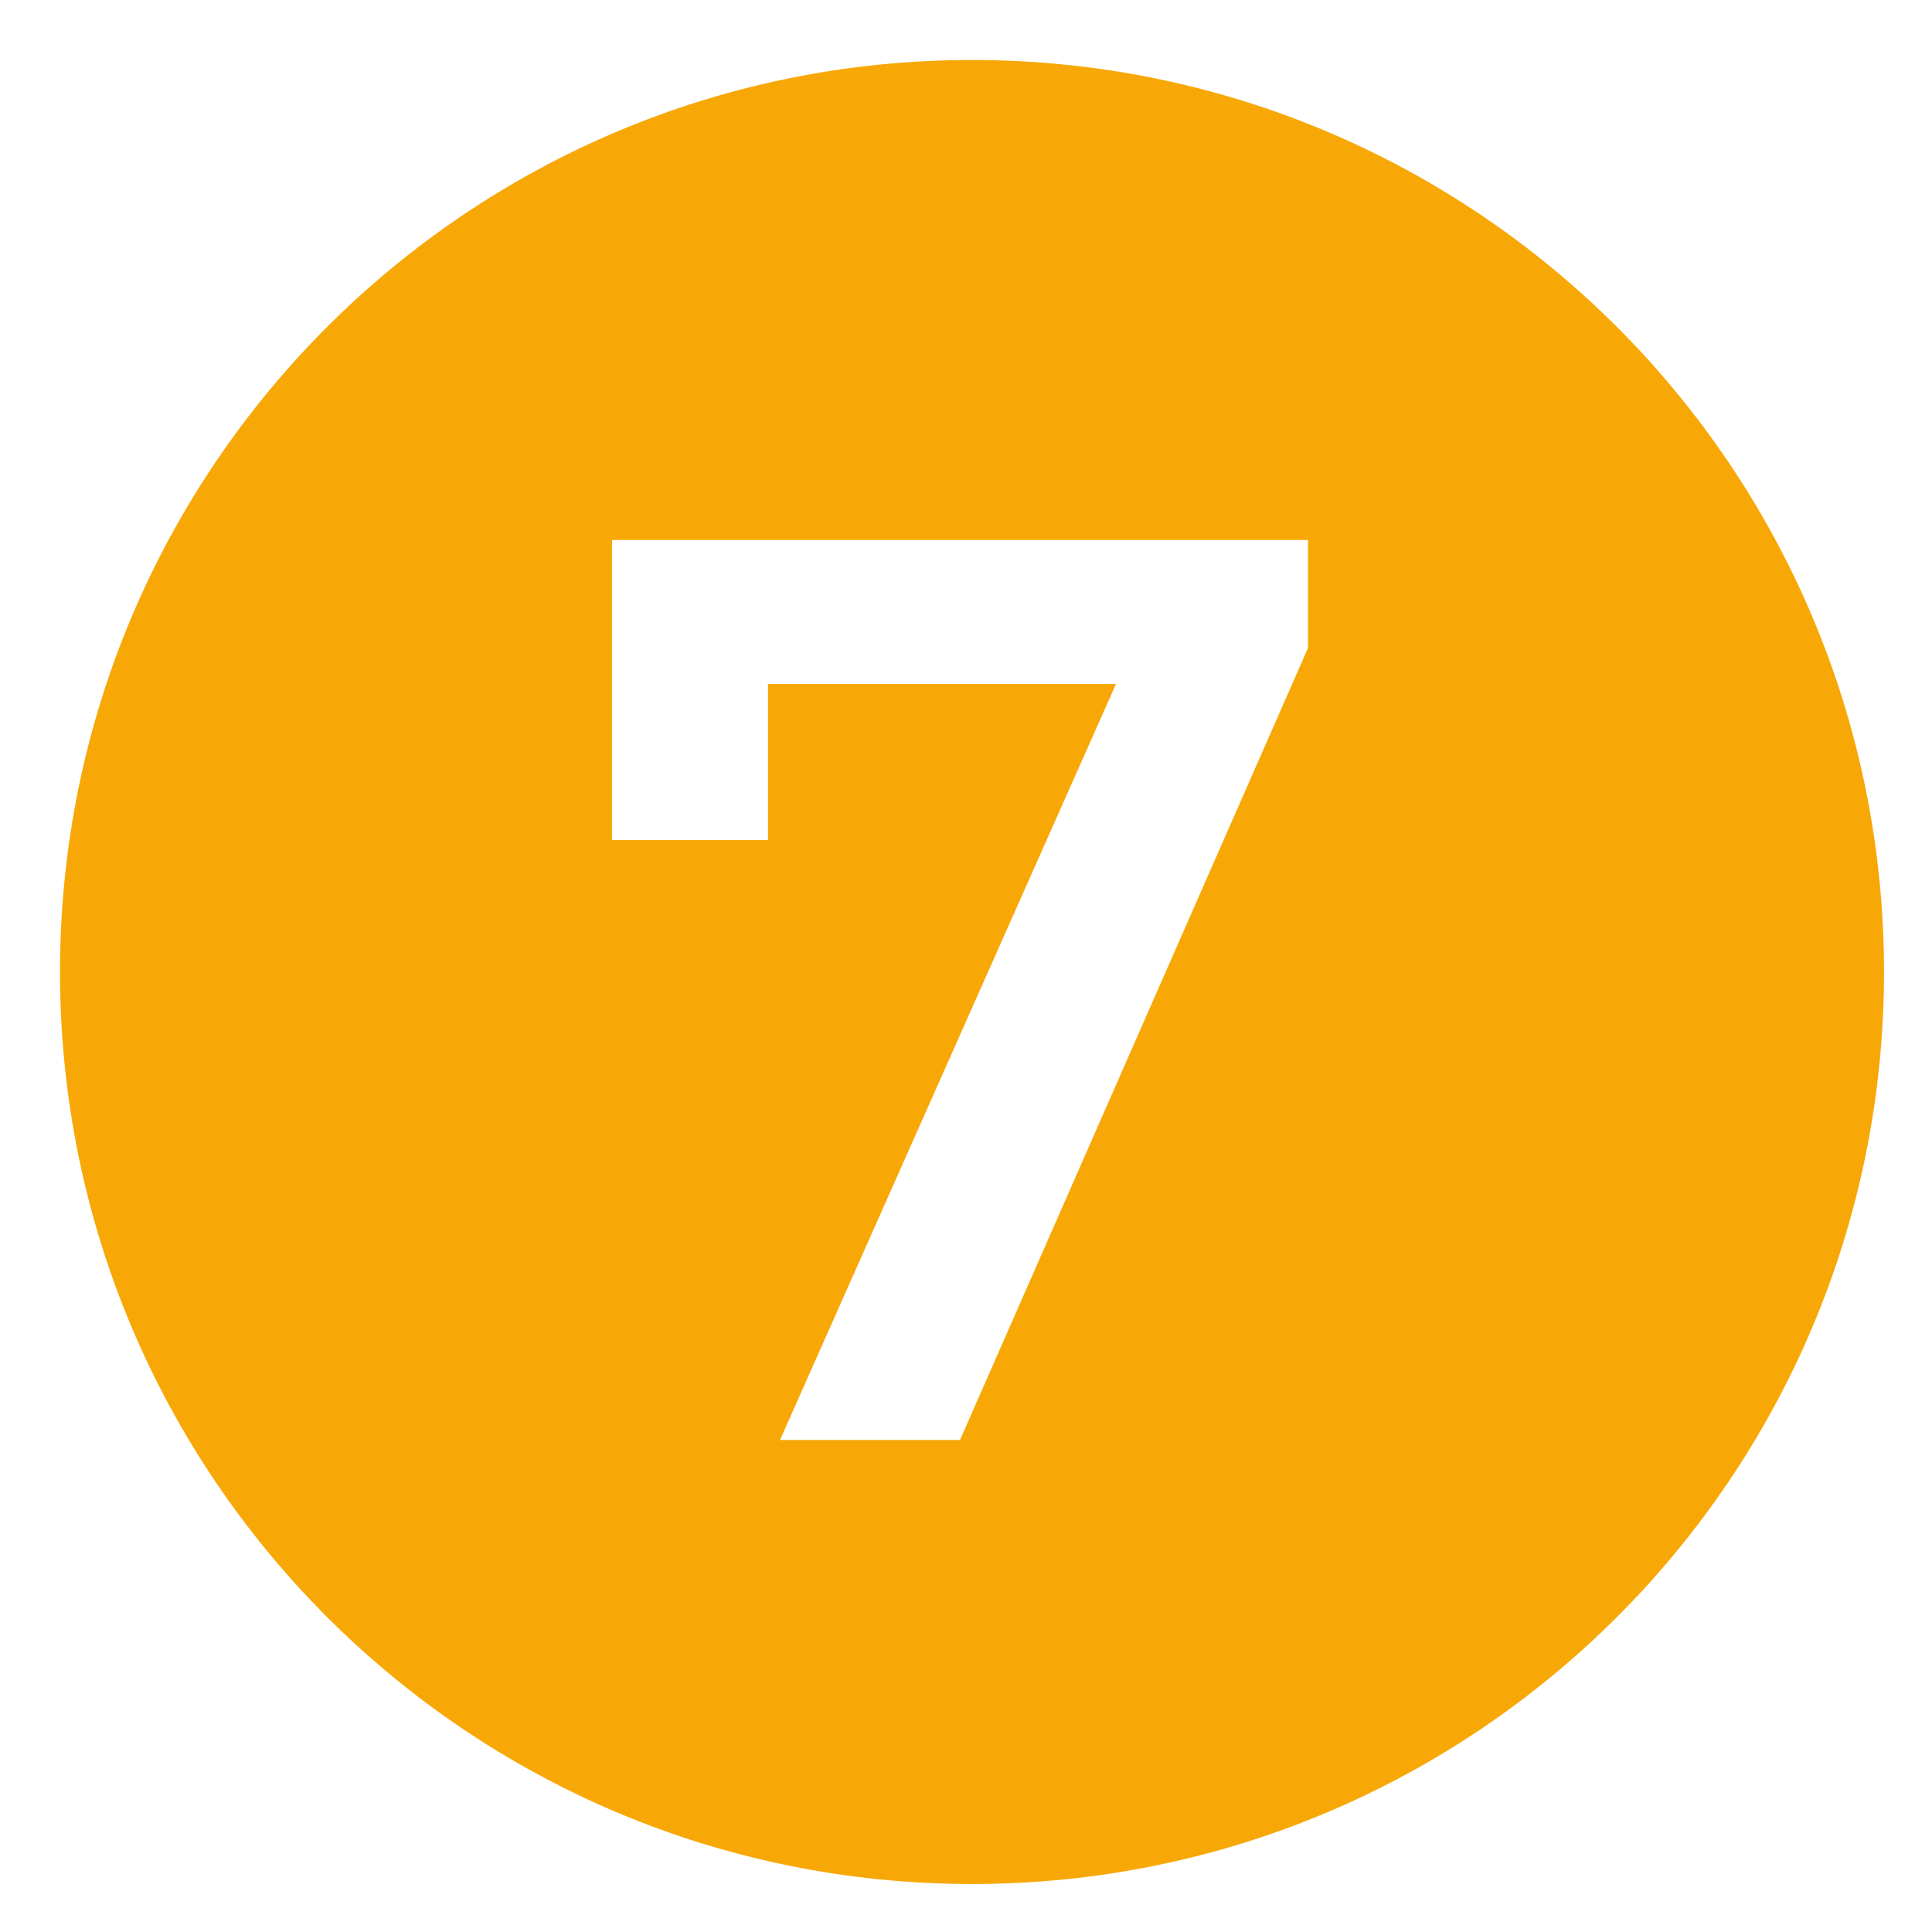 <?xml version="1.0" encoding="UTF-8"?>
<!-- Generator: Adobe Illustrator 27.9.1, SVG Export Plug-In . SVG Version: 6.00 Build 0)  -->
<svg xmlns="http://www.w3.org/2000/svg" xmlns:xlink="http://www.w3.org/1999/xlink" version="1.1" x="0px" y="0px" viewBox="0 0 16.1 16.1" style="enable-background:new 0 0 16.1 16.1;" xml:space="preserve">
<style type="text/css">
	.st0{clip-path:url(#SVGID_00000129914704756151373540000013540548075968246416_);fill:#F7A806;}
	
		.st1{clip-path:url(#SVGID_00000161630890488253464170000011408590534947314582_);fill:url(#SVGID_00000014624123551771689270000017326016300572024967_);}
	.st2{fill:#008996;}
	.st3{clip-path:url(#SVGID_00000036958187723381342280000001621725036147015359_);fill:#008996;}
	
		.st4{clip-path:url(#SVGID_00000035488627508619481370000004100448196683482031_);fill:url(#SVGID_00000071526030869770802800000010982592719487512490_);}
	.st5{fill:#F7A806;}
	.st6{fill:url(#SVGID_00000057844584933351065960000008885903704015080072_);}
	.st7{fill:url(#SVGID_00000145757351636920887400000011228742302509322680_);}
	.st8{opacity:0.7;fill:url(#SVGID_00000150816674532505475130000013217515004185375166_);}
	.st9{opacity:0.7;fill:url(#SVGID_00000150784175557326376410000001274019171147174824_);}
	.st10{fill:none;stroke:#FFFFFF;stroke-width:1.186;stroke-miterlimit:10;}
	.st11{opacity:8.000000e-02;clip-path:url(#SVGID_00000060740369847159974450000004813643430541641104_);}
	.st12{fill:#010202;}
	.st13{clip-path:url(#SVGID_00000063593988225701918460000003047560093652053432_);fill:#020304;}
	.st14{clip-path:url(#SVGID_00000119838135874381497060000009566407883271904431_);fill:#020304;}
	.st15{clip-path:url(#SVGID_00000119838135874381497060000009566407883271904431_);fill:#FFFFFF;}
	.st16{fill:#020304;}
	.st17{clip-path:url(#SVGID_00000051342887631064222560000015290846860754401410_);fill:#020304;}
	.st18{clip-path:url(#SVGID_00000051342887631064222560000015290846860754401410_);fill:#020203;}
	.st19{clip-path:url(#SVGID_00000051342887631064222560000015290846860754401410_);fill:#FFFFFF;}
	.st20{fill:none;stroke:#F7A806;stroke-width:1.186;stroke-miterlimit:10;}
	.st21{fill:#E0E0E0;}
	.st22{fill:#FFFFFF;}
	.st23{opacity:8.000000e-02;clip-path:url(#SVGID_00000008847827128247785810000006888607317472800700_);}
	.st24{clip-path:url(#SVGID_00000055683101854857849390000014323036740973768619_);fill:#020304;}
	.st25{clip-path:url(#SVGID_00000023959234611038948230000014262732851045478797_);fill:#020304;}
	.st26{clip-path:url(#SVGID_00000023959234611038948230000014262732851045478797_);fill:#FFFFFF;}
	.st27{clip-path:url(#SVGID_00000054251968066510286690000016975139401038469812_);fill:#020304;}
	.st28{clip-path:url(#SVGID_00000054251968066510286690000016975139401038469812_);fill:#020203;}
	.st29{clip-path:url(#SVGID_00000054251968066510286690000016975139401038469812_);fill:#FFFFFF;}
	.st30{fill:none;stroke:#F7A806;stroke-width:0.8;stroke-miterlimit:10;}
	.st31{fill:none;stroke:#F7A806;stroke-miterlimit:10;}
	.st32{opacity:0.76;fill:none;stroke:#ADADAD;stroke-width:0.6;stroke-miterlimit:10;}
	.st33{fill:#F8A90A;}
	.st34{fill:#F5A907;}
	.st35{display:none;}
	.st36{display:inline;fill:none;}
	.st37{fill:#FFFFFF;stroke:#008996;stroke-miterlimit:10;}
	.st38{fill:#757575;}
	.st39{fill:#028A97;}
	.st40{fill:none;}
	.st41{fill:#231F20;}
	.st42{fill:#ED6D36;}
	.st43{fill:none;stroke:#F7A806;stroke-width:0.5;stroke-miterlimit:10;}
	.st44{fill:#008996;stroke:#FFFFFF;stroke-width:0.5;stroke-miterlimit:10;}
	.st45{fill:#F7A806;stroke:#FFFFFF;stroke-width:0.5;stroke-miterlimit:10;}
	.st46{fill:#D37F8F;stroke:#FFFFFF;stroke-width:0.5;stroke-miterlimit:10;}
	.st47{fill:#D37F8F;}
	.st48{fill:#F8AB22;}
	.st49{fill:#4A494A;}
	.st50{clip-path:url(#SVGID_00000005967288710434192010000007839388053373328558_);}
	.st51{clip-path:url(#SVGID_00000147219213445344362080000001323521065662714765_);}
	.st52{clip-path:url(#SVGID_00000129199125844049382130000017218079831123003039_);}
	.st53{clip-path:url(#SVGID_00000031919329772703243220000012857110269049407653_);}
	.st54{opacity:0.2;}
	.st55{filter:url(#Adobe_OpacityMaskFilter);}
	.st56{filter:url(#Adobe_OpacityMaskFilter_00000169516882905983038120000017261666335121772428_);}
	
		.st57{mask:url(#SVGID_00000095327965543057258250000012423304318860113854_);fill:url(#SVGID_00000000939061685070422550000002850833351103797930_);}
	.st58{opacity:9.000000e-02;fill:#010202;}
	.st59{opacity:0.5;}
	.st60{filter:url(#Adobe_OpacityMaskFilter_00000105392042497891826260000007374328872526236301_);}
	.st61{filter:url(#Adobe_OpacityMaskFilter_00000143586959228080586700000014969983111524980125_);}
	
		.st62{mask:url(#SVGID_00000052802955770767398780000016693020878793654966_);fill:url(#SVGID_00000112626080863440190460000001428500255687091381_);}
	.st63{opacity:0.48;}
	.st64{opacity:0.4;}
	.st65{filter:url(#Adobe_OpacityMaskFilter_00000074416625830270705220000016758846556276559506_);}
	.st66{filter:url(#Adobe_OpacityMaskFilter_00000142892758078087533260000006317892370592859799_);}
	
		.st67{mask:url(#SVGID_00000010272663318033505400000008398967613328061342_);fill:url(#SVGID_00000178900462775049163310000006394803872122394805_);}
	.st68{fill:#020203;}
	.st69{opacity:0.2;fill:#020203;}
	.st70{filter:url(#Adobe_OpacityMaskFilter_00000021839562253591786170000015980855496373941929_);}
	.st71{filter:url(#Adobe_OpacityMaskFilter_00000007398968844246318490000006564829579940832649_);}
	
		.st72{mask:url(#SVGID_00000177478252274960386580000017056991097466972803_);fill:url(#SVGID_00000119811915971450315420000000720990248560573318_);}
	.st73{opacity:0.3;}
	.st74{fill:url(#SVGID_00000028306684831374952890000001637616506669082256_);}
	.st75{fill:url(#SVGID_00000117635484674792793950000005677359056026450097_);}
	.st76{filter:url(#Adobe_OpacityMaskFilter_00000029047112297501348890000001248871991375148433_);}
	.st77{filter:url(#Adobe_OpacityMaskFilter_00000136407262745586533260000016009669468465627317_);}
	
		.st78{mask:url(#SVGID_00000038415469127146109040000012505677143276580525_);fill:url(#SVGID_00000004506223336208556270000016826076049196082367_);}
	.st79{fill:none;stroke:#F7A806;stroke-width:2;stroke-miterlimit:10;}
	.st80{filter:url(#Adobe_OpacityMaskFilter_00000050656078499776648480000005124284406836663444_);}
	.st81{filter:url(#Adobe_OpacityMaskFilter_00000062881562170178563520000016770161294966224260_);}
	
		.st82{mask:url(#SVGID_00000124145393143060858040000002129282429772954768_);fill:url(#SVGID_00000085937226113838054990000015601155163025702790_);}
	.st83{fill:#F7A806;stroke:#F7A806;stroke-miterlimit:10;}
	.st84{opacity:0.35;fill:#F8A90A;}
	.st85{opacity:0.8;}
	.st86{fill:#F8A90A;stroke:#F8A90A;stroke-miterlimit:10;}
	.st87{opacity:0.3;fill:url(#SVGID_00000057119895598148207640000004347773590876297645_);}
	.st88{fill:#2176BC;}
	.st89{fill:#05A8C6;}
	.st90{fill:#0F8CA9;}
	.st91{fill:#2075BB;}
	.st92{fill:#2A2E66;}
	.st93{fill:#AAAAAE;}
	.st94{fill:#0860AA;}
	.st95{fill:#74216A;}
	.st96{fill:#3D3E3E;}
	.st97{fill:#BC1823;}
	.st98{fill:#231E21;}
	.st99{fill:#ECE00B;}
	.st100{fill:#4B4B4A;}
	.st101{opacity:0.6;fill:#E52521;}
	.st102{opacity:0.73;fill:#3C67AF;}
	.st103{opacity:0.7;fill:#5DB130;}
	.st104{clip-path:url(#SVGID_00000101086115476161571150000016367676935745408690_);}
	.st105{clip-path:url(#SVGID_00000116214906865205300630000013304171011760797344_);}
	.st106{clip-path:url(#SVGID_00000152956493930152384960000016324509813911610552_);}
	.st107{clip-path:url(#SVGID_00000042718807574728283780000013524643654604870288_);}
	.st108{clip-path:url(#SVGID_00000103261733287637464820000001296223840214347945_);}
	.st109{clip-path:url(#SVGID_00000076597486132098662480000012425567718405744824_);}
	.st110{clip-path:url(#SVGID_00000118396376998270244190000002859707080079253902_);}
	.st111{clip-path:url(#SVGID_00000019640341709697705230000013949155786021147818_);}
	.st112{clip-path:url(#SVGID_00000151536596600447795630000014822759542071803056_);}
	.st113{clip-path:url(#SVGID_00000039128340453629946380000003032680137996804010_);}
	.st114{display:none;fill:none;stroke:#F7A806;stroke-width:0.25;stroke-miterlimit:10;}
	.st115{fill:none;stroke:#929292;stroke-width:0.25;stroke-miterlimit:10;}
	.st116{clip-path:url(#SVGID_00000113328974785403498520000000043216853443872433_);}
	.st117{clip-path:url(#SVGID_00000163794080984135729050000009340390256744432820_);}
	.st118{display:none;fill:none;stroke:#929292;stroke-width:0.75;stroke-miterlimit:10;}
	.st119{fill:none;stroke:#CCCCCA;stroke-width:0.2;stroke-miterlimit:10;}
	.st120{opacity:0.37;fill:none;stroke:#B7B7B7;stroke-width:0.25;stroke-miterlimit:10;}
	.st121{clip-path:url(#SVGID_00000058565342312788198360000004746796177822383508_);}
	.st122{fill:url(#SVGID_00000157303943266736135730000014294293320554418818_);}
	.st123{fill:url(#SVGID_00000005981232041119731300000011557858173102803600_);}
	.st124{fill:url(#SVGID_00000113324851868734258150000012771647533151083679_);}
	.st125{fill:url(#SVGID_00000121988663686374741460000012796616481884750515_);}
	.st126{fill:url(#SVGID_00000000201198281378714550000009775883941749231776_);}
	.st127{fill:url(#SVGID_00000036247823323452863870000012658187336419264690_);}
	.st128{fill:url(#SVGID_00000043417031335774037230000014354119192800357261_);}
	.st129{fill:url(#SVGID_00000056390879348724713040000018322813324583196825_);}
	.st130{fill:url(#SVGID_00000098931716153797778530000003420726806521885332_);}
	.st131{fill:url(#SVGID_00000050622992684158295400000007782072103410170247_);}
	.st132{fill:url(#SVGID_00000058547769325417630440000015966648244523641481_);}
	.st133{fill:url(#SVGID_00000096020441104387659850000006974507931802387874_);}
	.st134{fill:url(#SVGID_00000000909764023088662540000016501510319893440182_);}
	.st135{fill:url(#SVGID_00000099664654718144116540000013145647054528148911_);}
	.st136{fill:#3D3D3D;stroke:#FFFFFF;stroke-miterlimit:10;}
	.st137{fill:url(#SVGID_00000011736446870647729470000016038025202946819473_);}
	.st138{fill:url(#SVGID_00000021798704300531984520000003372789975025608612_);}
	.st139{fill:url(#SVGID_00000171702884925339472320000018007768082517475259_);}
	.st140{fill:url(#SVGID_00000085953056401812830560000013441436322713373851_);}
	.st141{fill:url(#SVGID_00000053518256479852712070000013620705636636220043_);}
	.st142{fill:url(#SVGID_00000112620522962535220620000008734326447854991546_);}
	.st143{fill:url(#SVGID_00000168074652619432062610000000273922319317827486_);}
	.st144{fill:url(#SVGID_00000046305689676299235040000017304567793119534981_);}
	.st145{fill:url(#SVGID_00000052068014330984487930000011547423389102964114_);}
	.st146{fill:url(#SVGID_00000061456477088680109530000014829673234494974877_);}
	.st147{fill:url(#SVGID_00000131336329019229444120000002612779728721975691_);}
	.st148{fill:url(#SVGID_00000147210030763202500830000018406056416183098543_);}
	.st149{fill:url(#SVGID_00000181776676058025785030000005141146095764820908_);}
	.st150{fill:url(#SVGID_00000072963174413877430230000009527823381617326243_);}
	.st151{fill:#3D3D3D;stroke:#F7A806;stroke-miterlimit:10;}
	.st152{fill:none;stroke:#000000;stroke-miterlimit:10;}
</style>
<g id="fondo">
	<g>
		<defs>
			<rect id="SVGID_00000162346486150737657920000004608827091242621575_" x="-984.6" y="-553.8" width="1212.2" height="131"></rect>
		</defs>
		<clipPath id="SVGID_00000023963048517436334440000017538676757008805537_">
			<use xlink:href="#SVGID_00000162346486150737657920000004608827091242621575_" style="overflow:visible;"></use>
		</clipPath>
		
			<linearGradient id="SVGID_00000165930541541800634220000016256707579543021716_" gradientUnits="userSpaceOnUse" x1="-984.601" y1="-136.691" x2="222.958" y2="-136.691">
			<stop offset="0" style="stop-color:#008996"></stop>
			<stop offset="0.25" style="stop-color:#F5A800"></stop>
		</linearGradient>
		
			<polygon style="clip-path:url(#SVGID_00000023963048517436334440000017538676757008805537_);fill:url(#SVGID_00000165930541541800634220000016256707579543021716_);" points="    -984.6,-468.6 223,-553.8 223,280.4 -984.6,280.4   "></polygon>
	</g>
</g>
<g id="Capa_12">
</g>
<g id="portada">
</g>
<g id="texto">
</g>
<g id="ILUSTRACIONES">
</g>
<g id="NUMEROS_ILUYSTRACIONES">
</g>
<g id="nuevos_logos_flujo">
</g>
<g id="flechas_y_nombres_ilustraciones">
</g>
<g id="numeros_ilustraciones">
</g>
<g id="Capa_9">
</g>
<g id="tablas">
	<g>
		<path class="st5" d="M8.1,15.9c-4.3,0-7.8-3.5-7.8-7.8s3.5-7.8,7.8-7.8c4.3,0,7.8,3.5,7.8,7.8S12.4,15.9,8.1,15.9z"></path>
		<path class="st22" d="M8.1,0.5c4.2,0,7.6,3.4,7.6,7.6s-3.4,7.6-7.6,7.6c-4.2,0-7.6-3.4-7.6-7.6S3.9,0.5,8.1,0.5 M8.1,0    C3.6,0,0,3.6,0,8.1s3.6,8.1,8.1,8.1s8.1-3.6,8.1-8.1S12.5,0,8.1,0L8.1,0z"></path>
	</g>
	<g>
		<path class="st22" d="M10.9,4.5v0.9L8,12H6.5l2.8-6.3H6.4V7H5.1V4.5H10.9z"></path>
	</g>
</g>
<g id="icono_y_pie_de_pag">
</g>
<g id="linea_pliego">
</g>
</svg>
